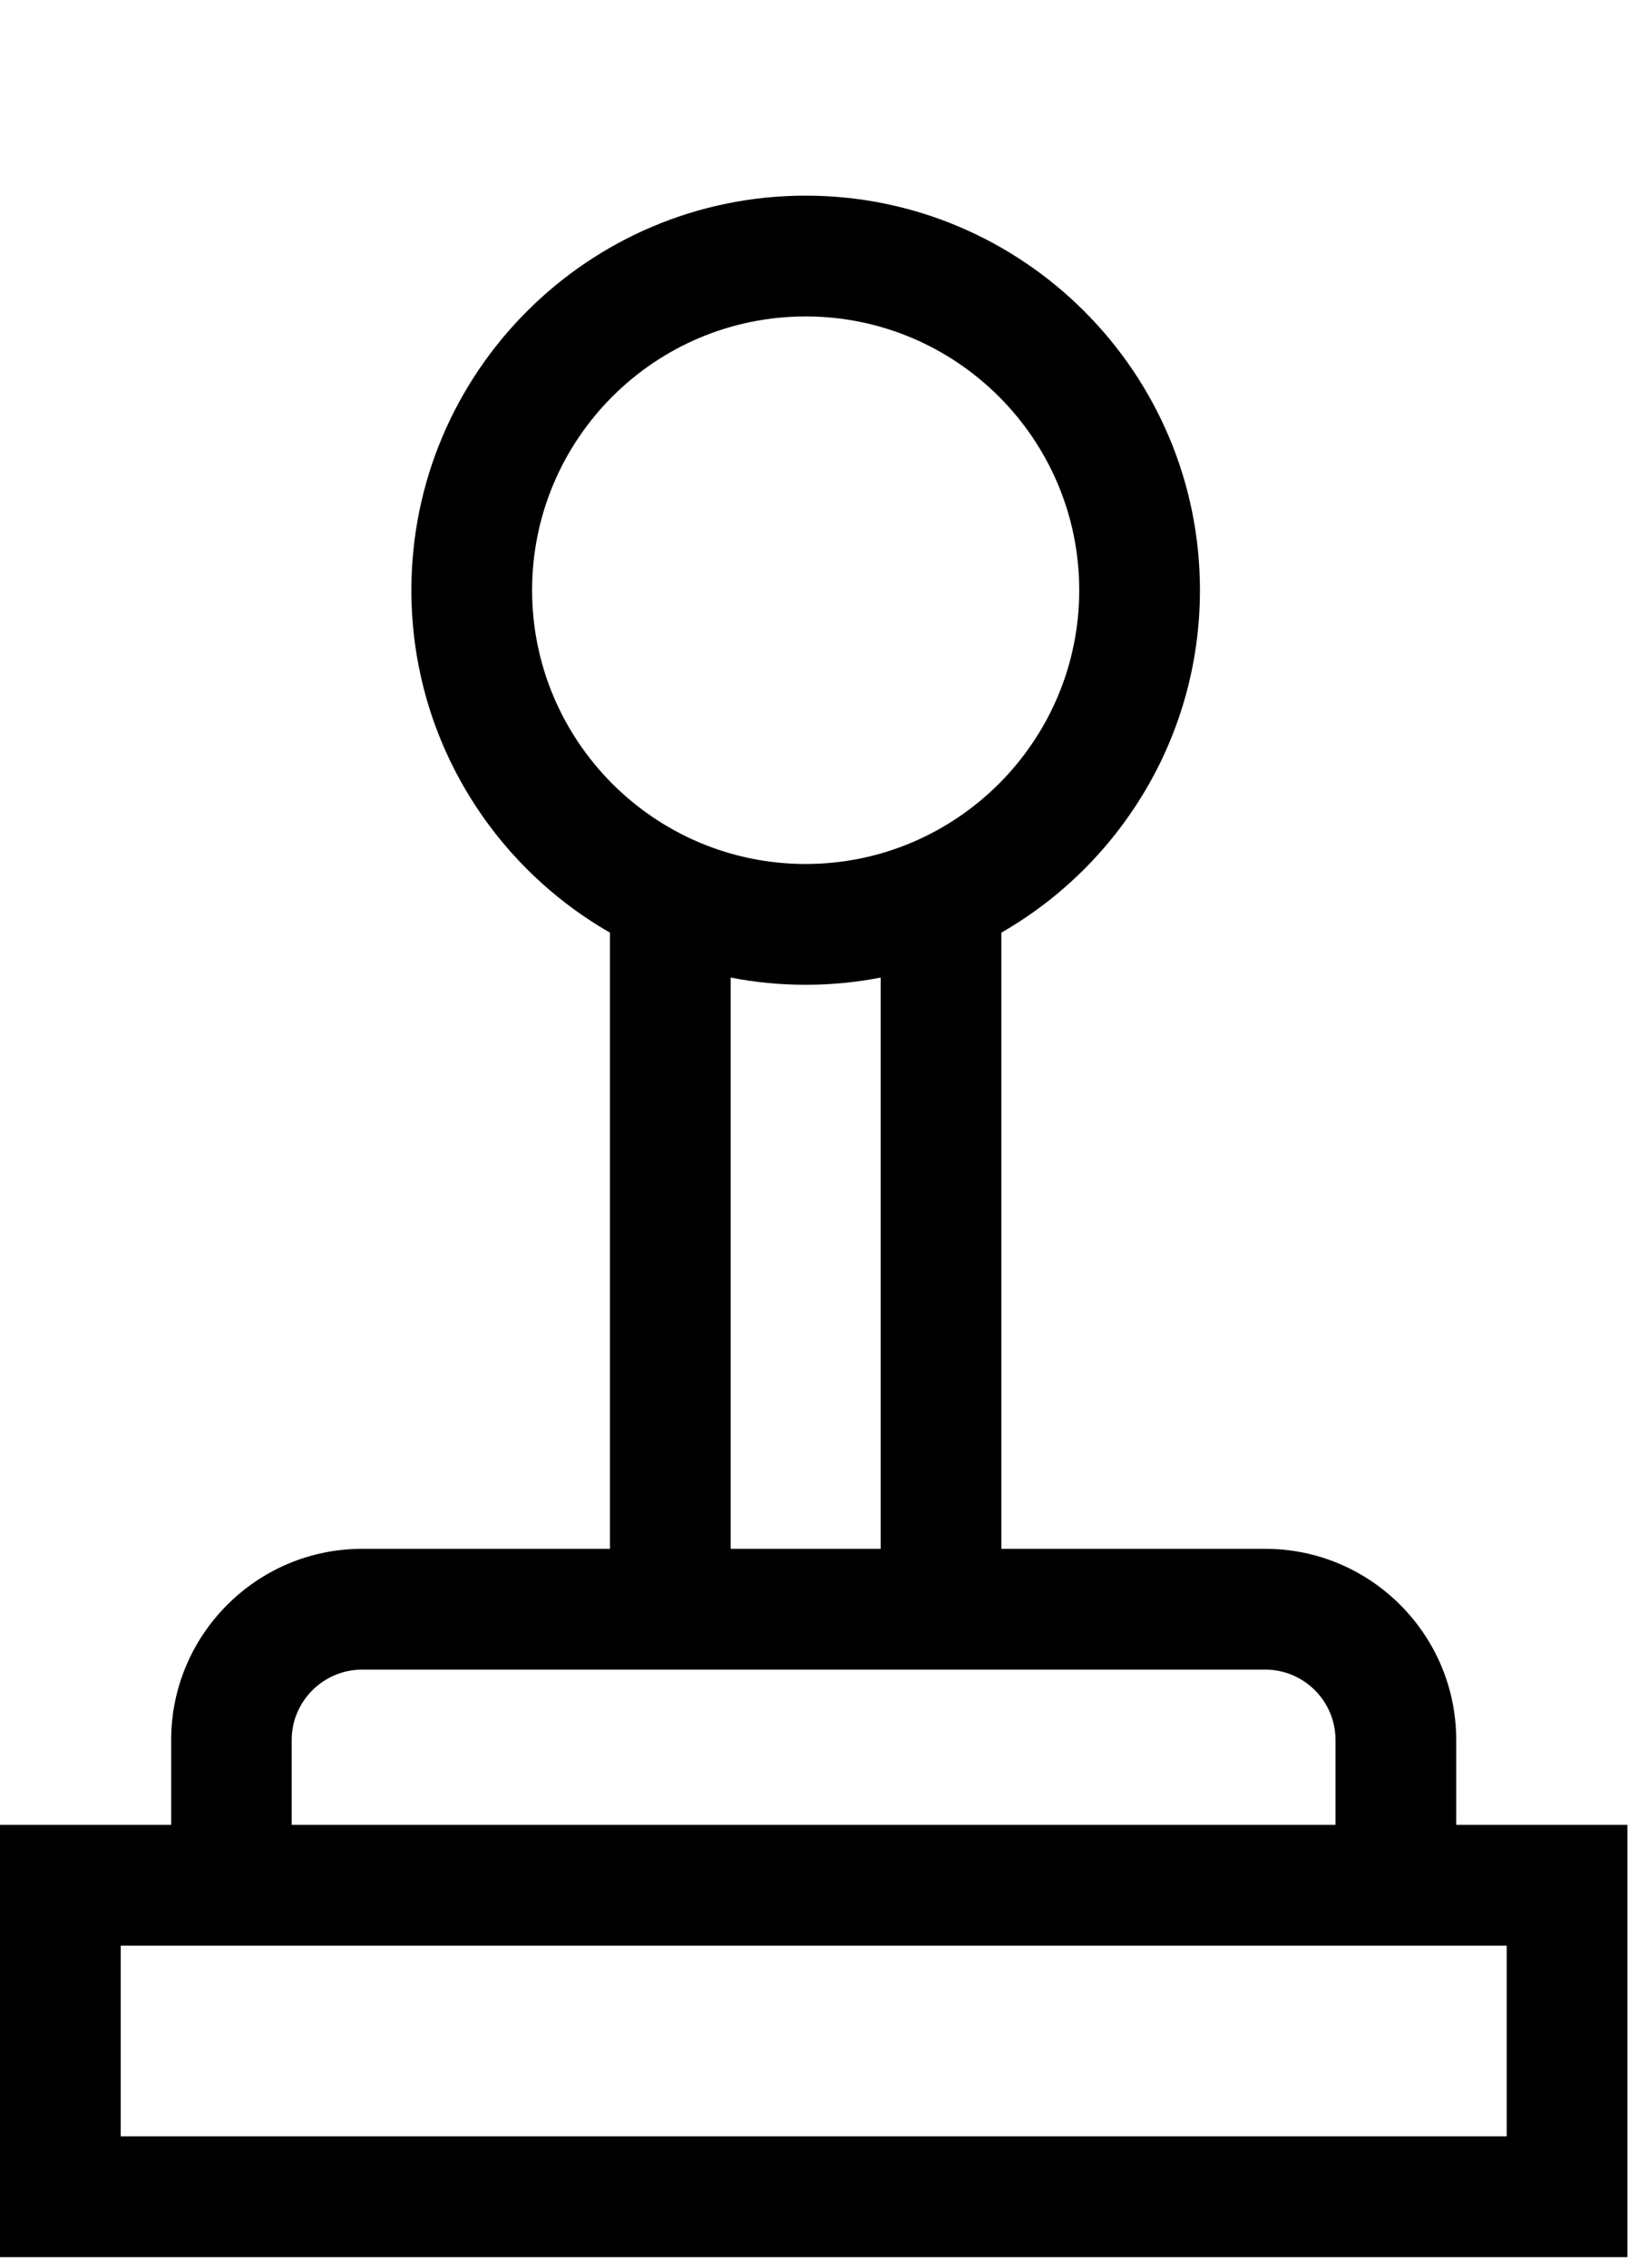 <svg width="8" height="11" viewBox="0 0 8 11" fill="none" xmlns="http://www.w3.org/2000/svg">
<path d="M7.069 8.852V8.44C7.069 7.929 6.653 7.513 6.142 7.513H4.861V4.524C5.436 4.194 5.825 3.573 5.825 2.863C5.825 1.807 4.966 0.949 3.911 0.949C2.855 0.949 1.997 1.807 1.997 2.863C1.997 3.573 2.385 4.194 2.961 4.524V7.513H1.758C1.247 7.513 0.831 7.929 0.831 8.44V8.852H0V10.949H7.9V8.852H7.069ZM3.911 1.535C4.643 1.535 5.239 2.13 5.239 2.863C5.239 3.595 4.643 4.191 3.911 4.191C3.178 4.191 2.583 3.595 2.583 2.863C2.583 2.13 3.178 1.535 3.911 1.535ZM3.547 4.742C3.665 4.765 3.786 4.777 3.911 4.777C4.035 4.777 4.157 4.765 4.275 4.742V7.513H3.547V4.742ZM1.416 8.44C1.416 8.252 1.57 8.099 1.758 8.099H6.142C6.33 8.099 6.483 8.252 6.483 8.44V8.852H1.416V8.44ZM7.314 10.363H0.586V9.438H7.314V10.363Z" fill="black"/>
</svg>
